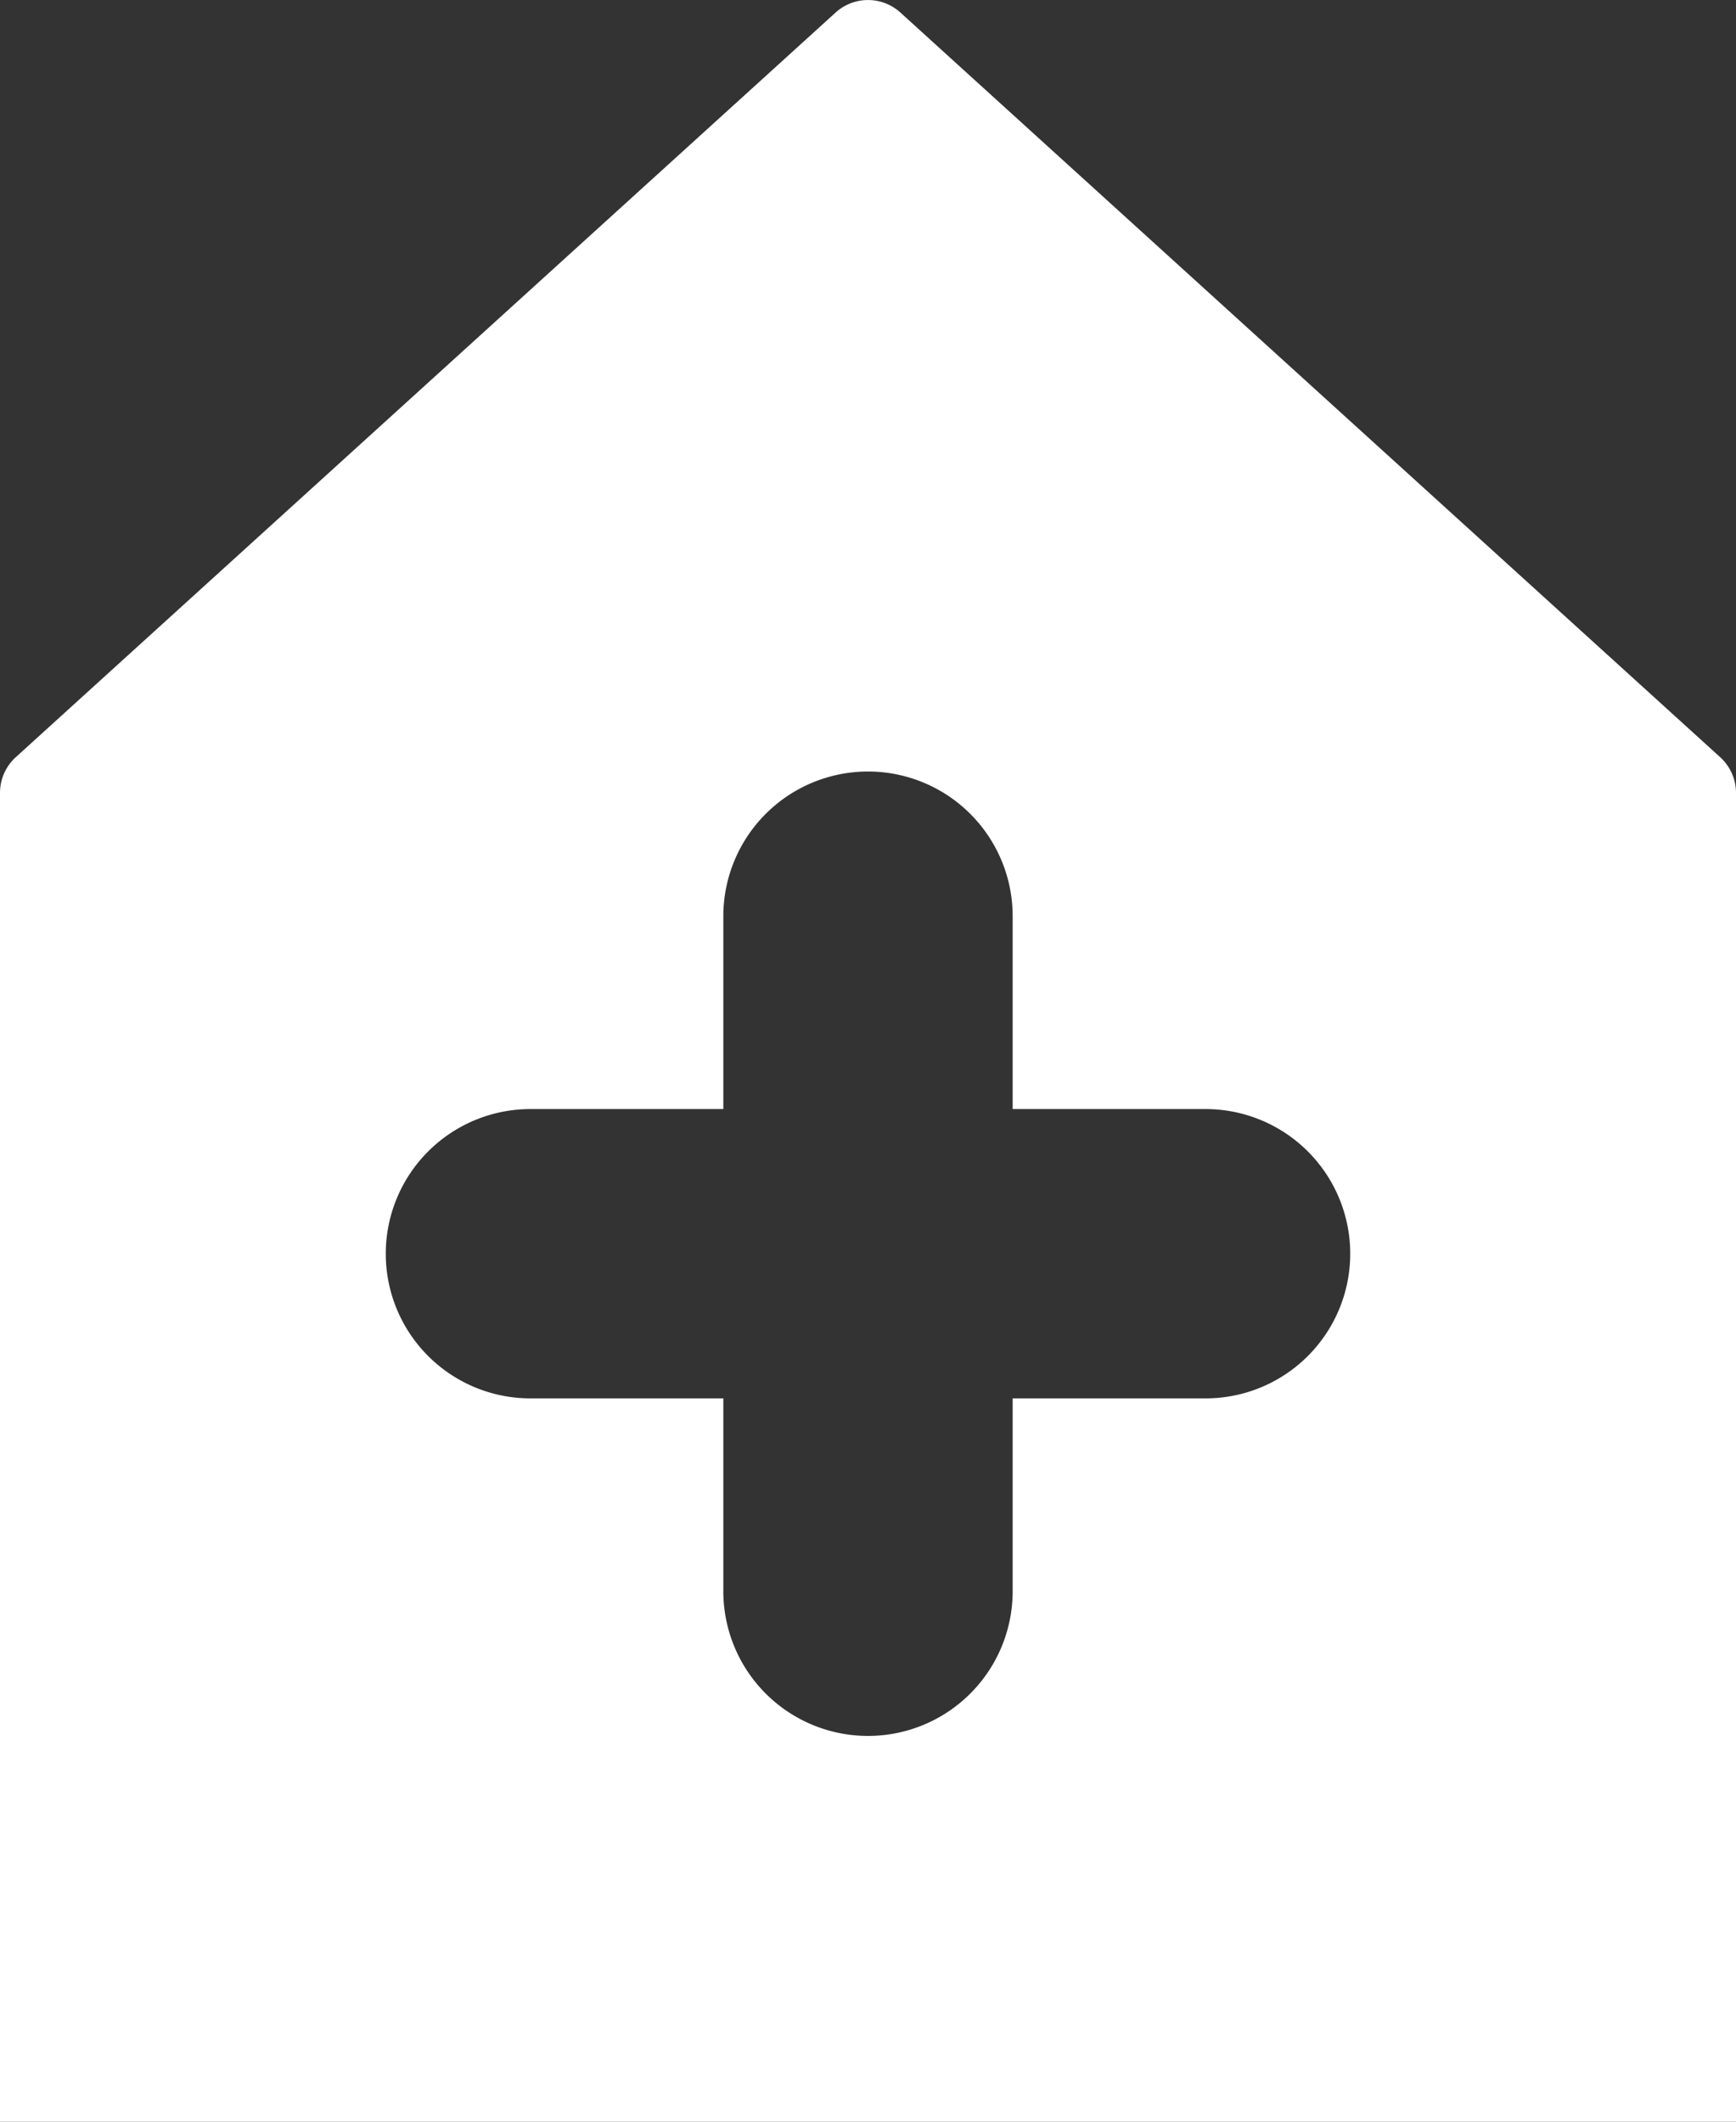 <?xml version="1.0" encoding="UTF-8"?>
<svg xmlns="http://www.w3.org/2000/svg" viewBox="0 0 36 44"><rect x="0" y="0" width="36" height="44" fill="#333333" stroke="none"/><path fill="#418fde" d="M18.664.253a1 1 0 0 0-1.328 0L.328 15.702a1 1 0 0 0-.328.74V44h36V16.443a1 1 0 0 0-.328-.74zM25 29h-4v4a3 3 0 0 1-6 0v-4h-4a3 3 0 0 1 0-6h4v-4a3 3 0 0 1 6 0v4h4a3 3 0 0 1 0 6z" data-name="Layer 2" style="fill: #ffffff;"/></svg>
